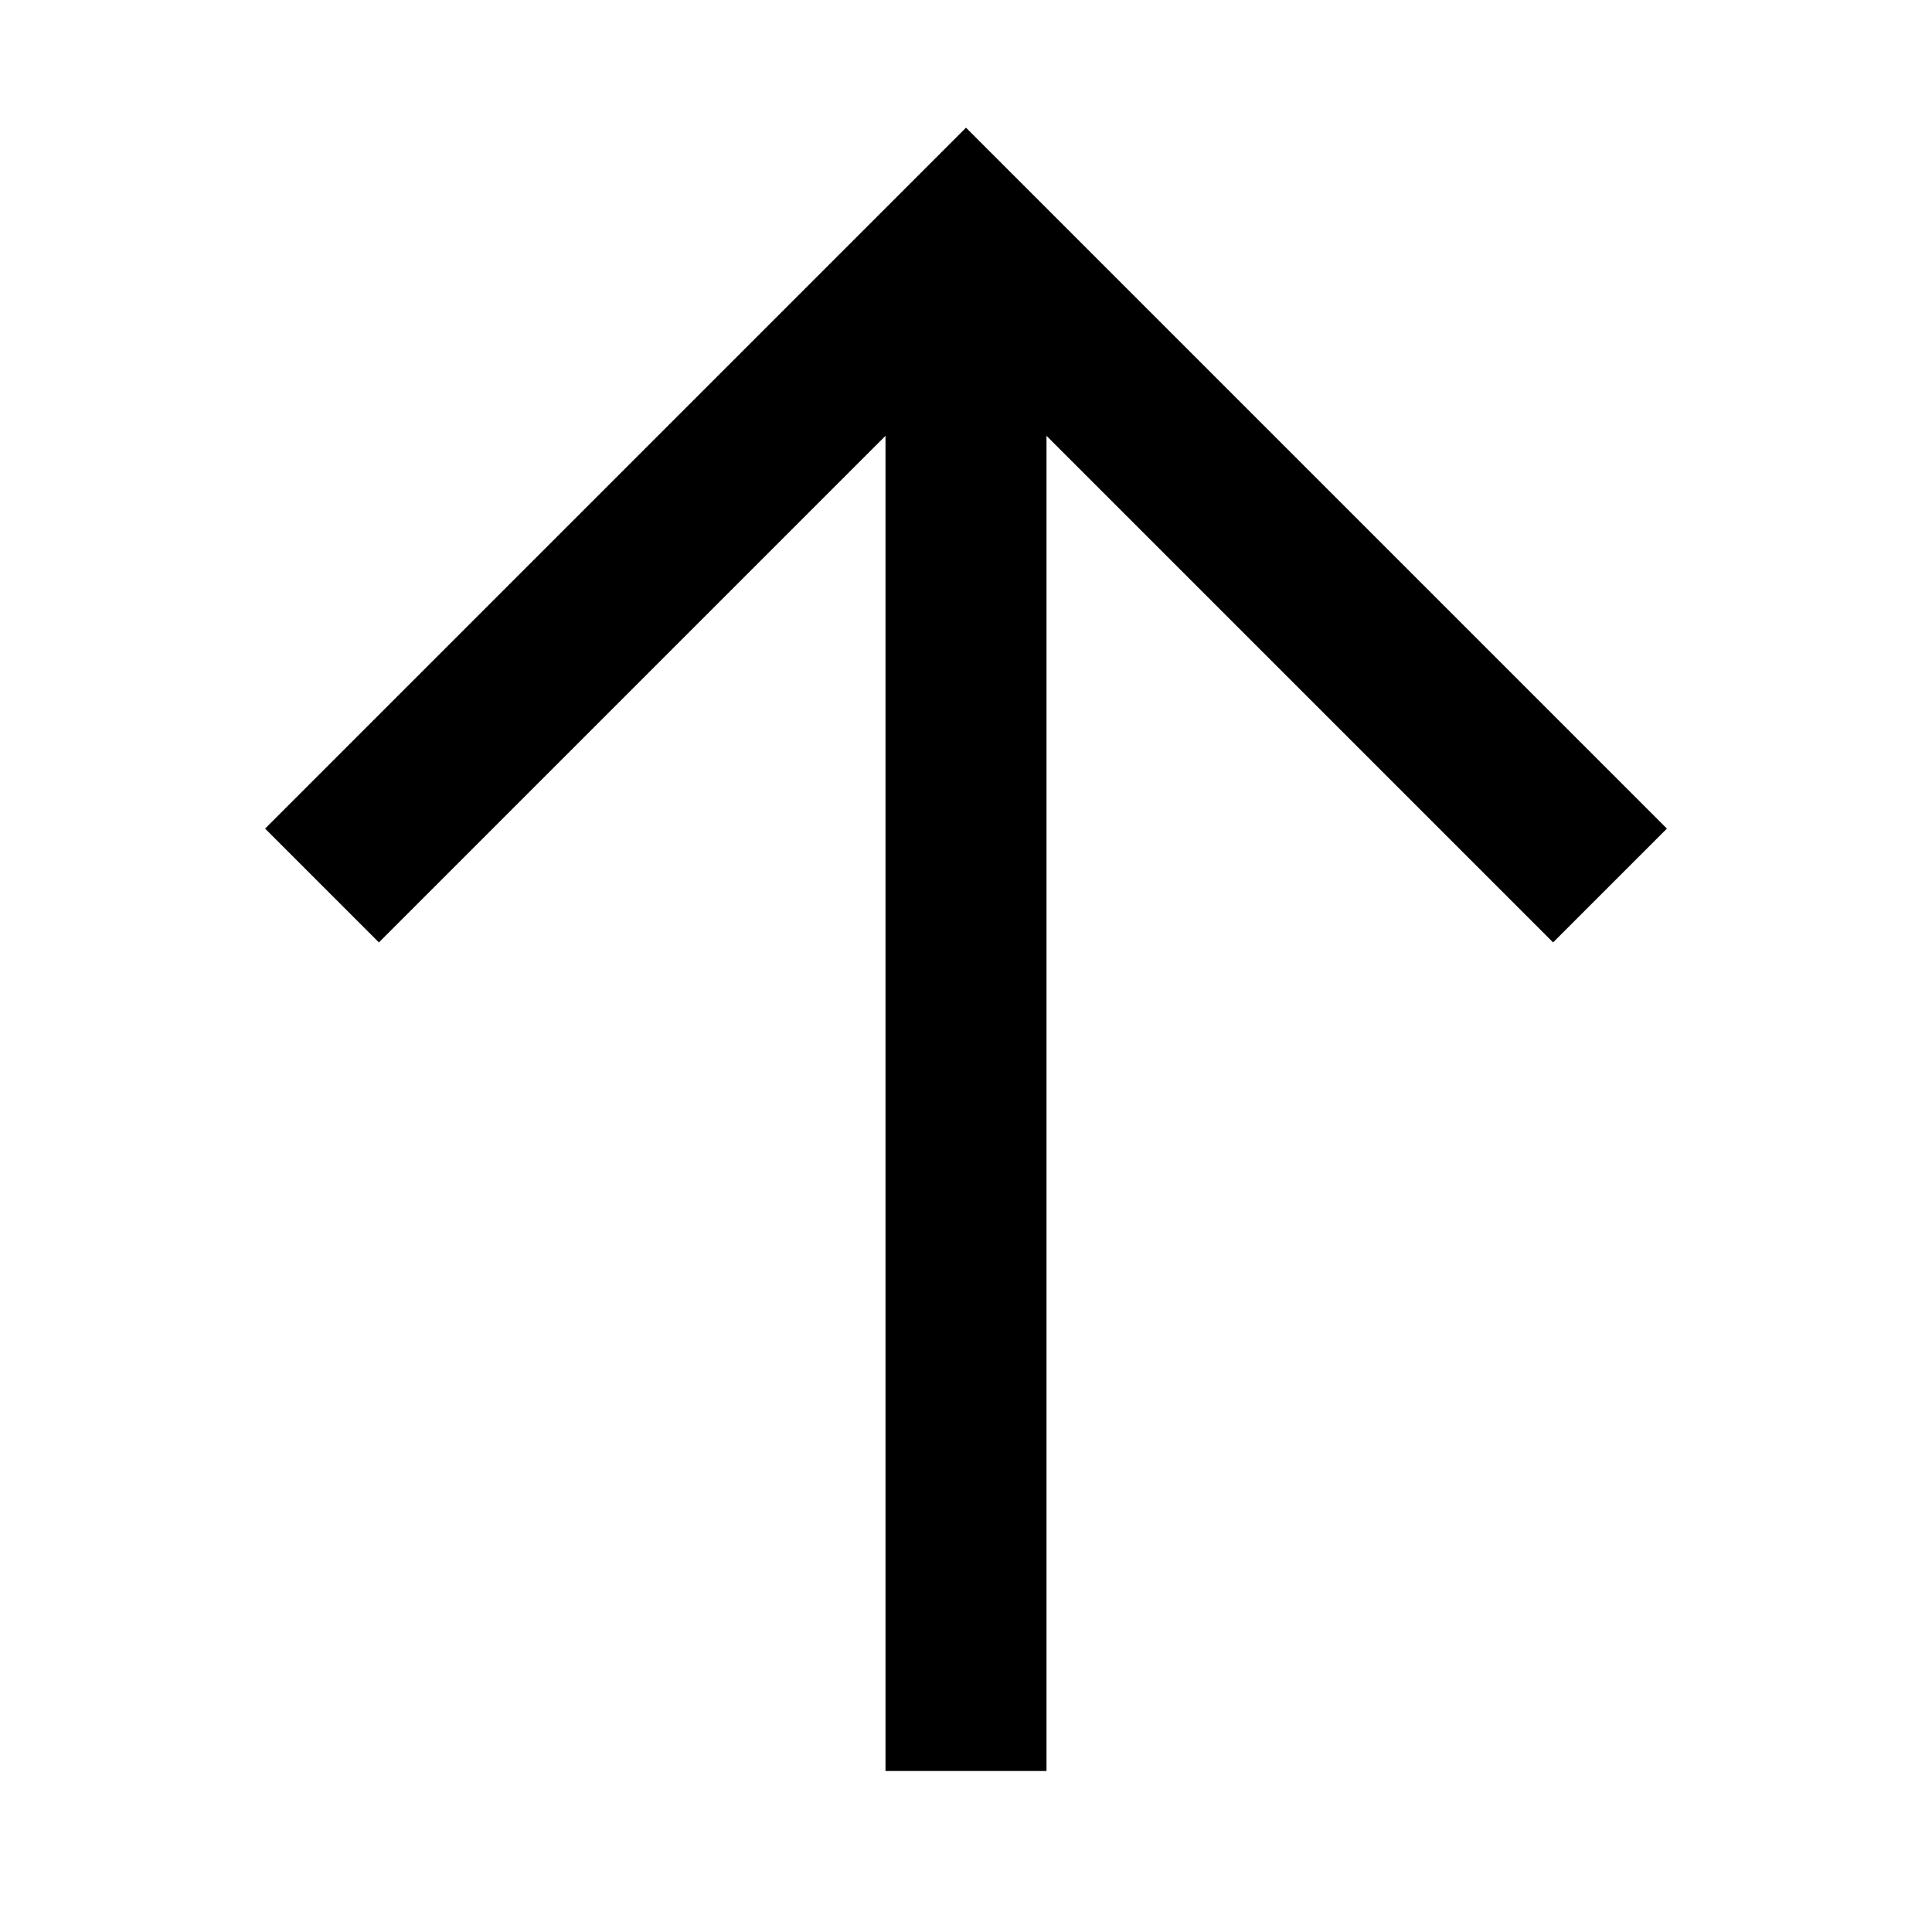 <?xml version="1.0" encoding="utf-8"?><!-- Скачано с сайта svg4.ru / Downloaded from svg4.ru -->
<svg fill="#000000" width="800px" height="800px" viewBox="0 0 24 24" xmlns="http://www.w3.org/2000/svg">
  <polygon fill-rule="evenodd" points="13 5.414 13 22 11 22 11 5.414 4.707 11.707 3.293 10.293 12 1.586 20.707 10.293 19.293 11.707"/>
</svg>